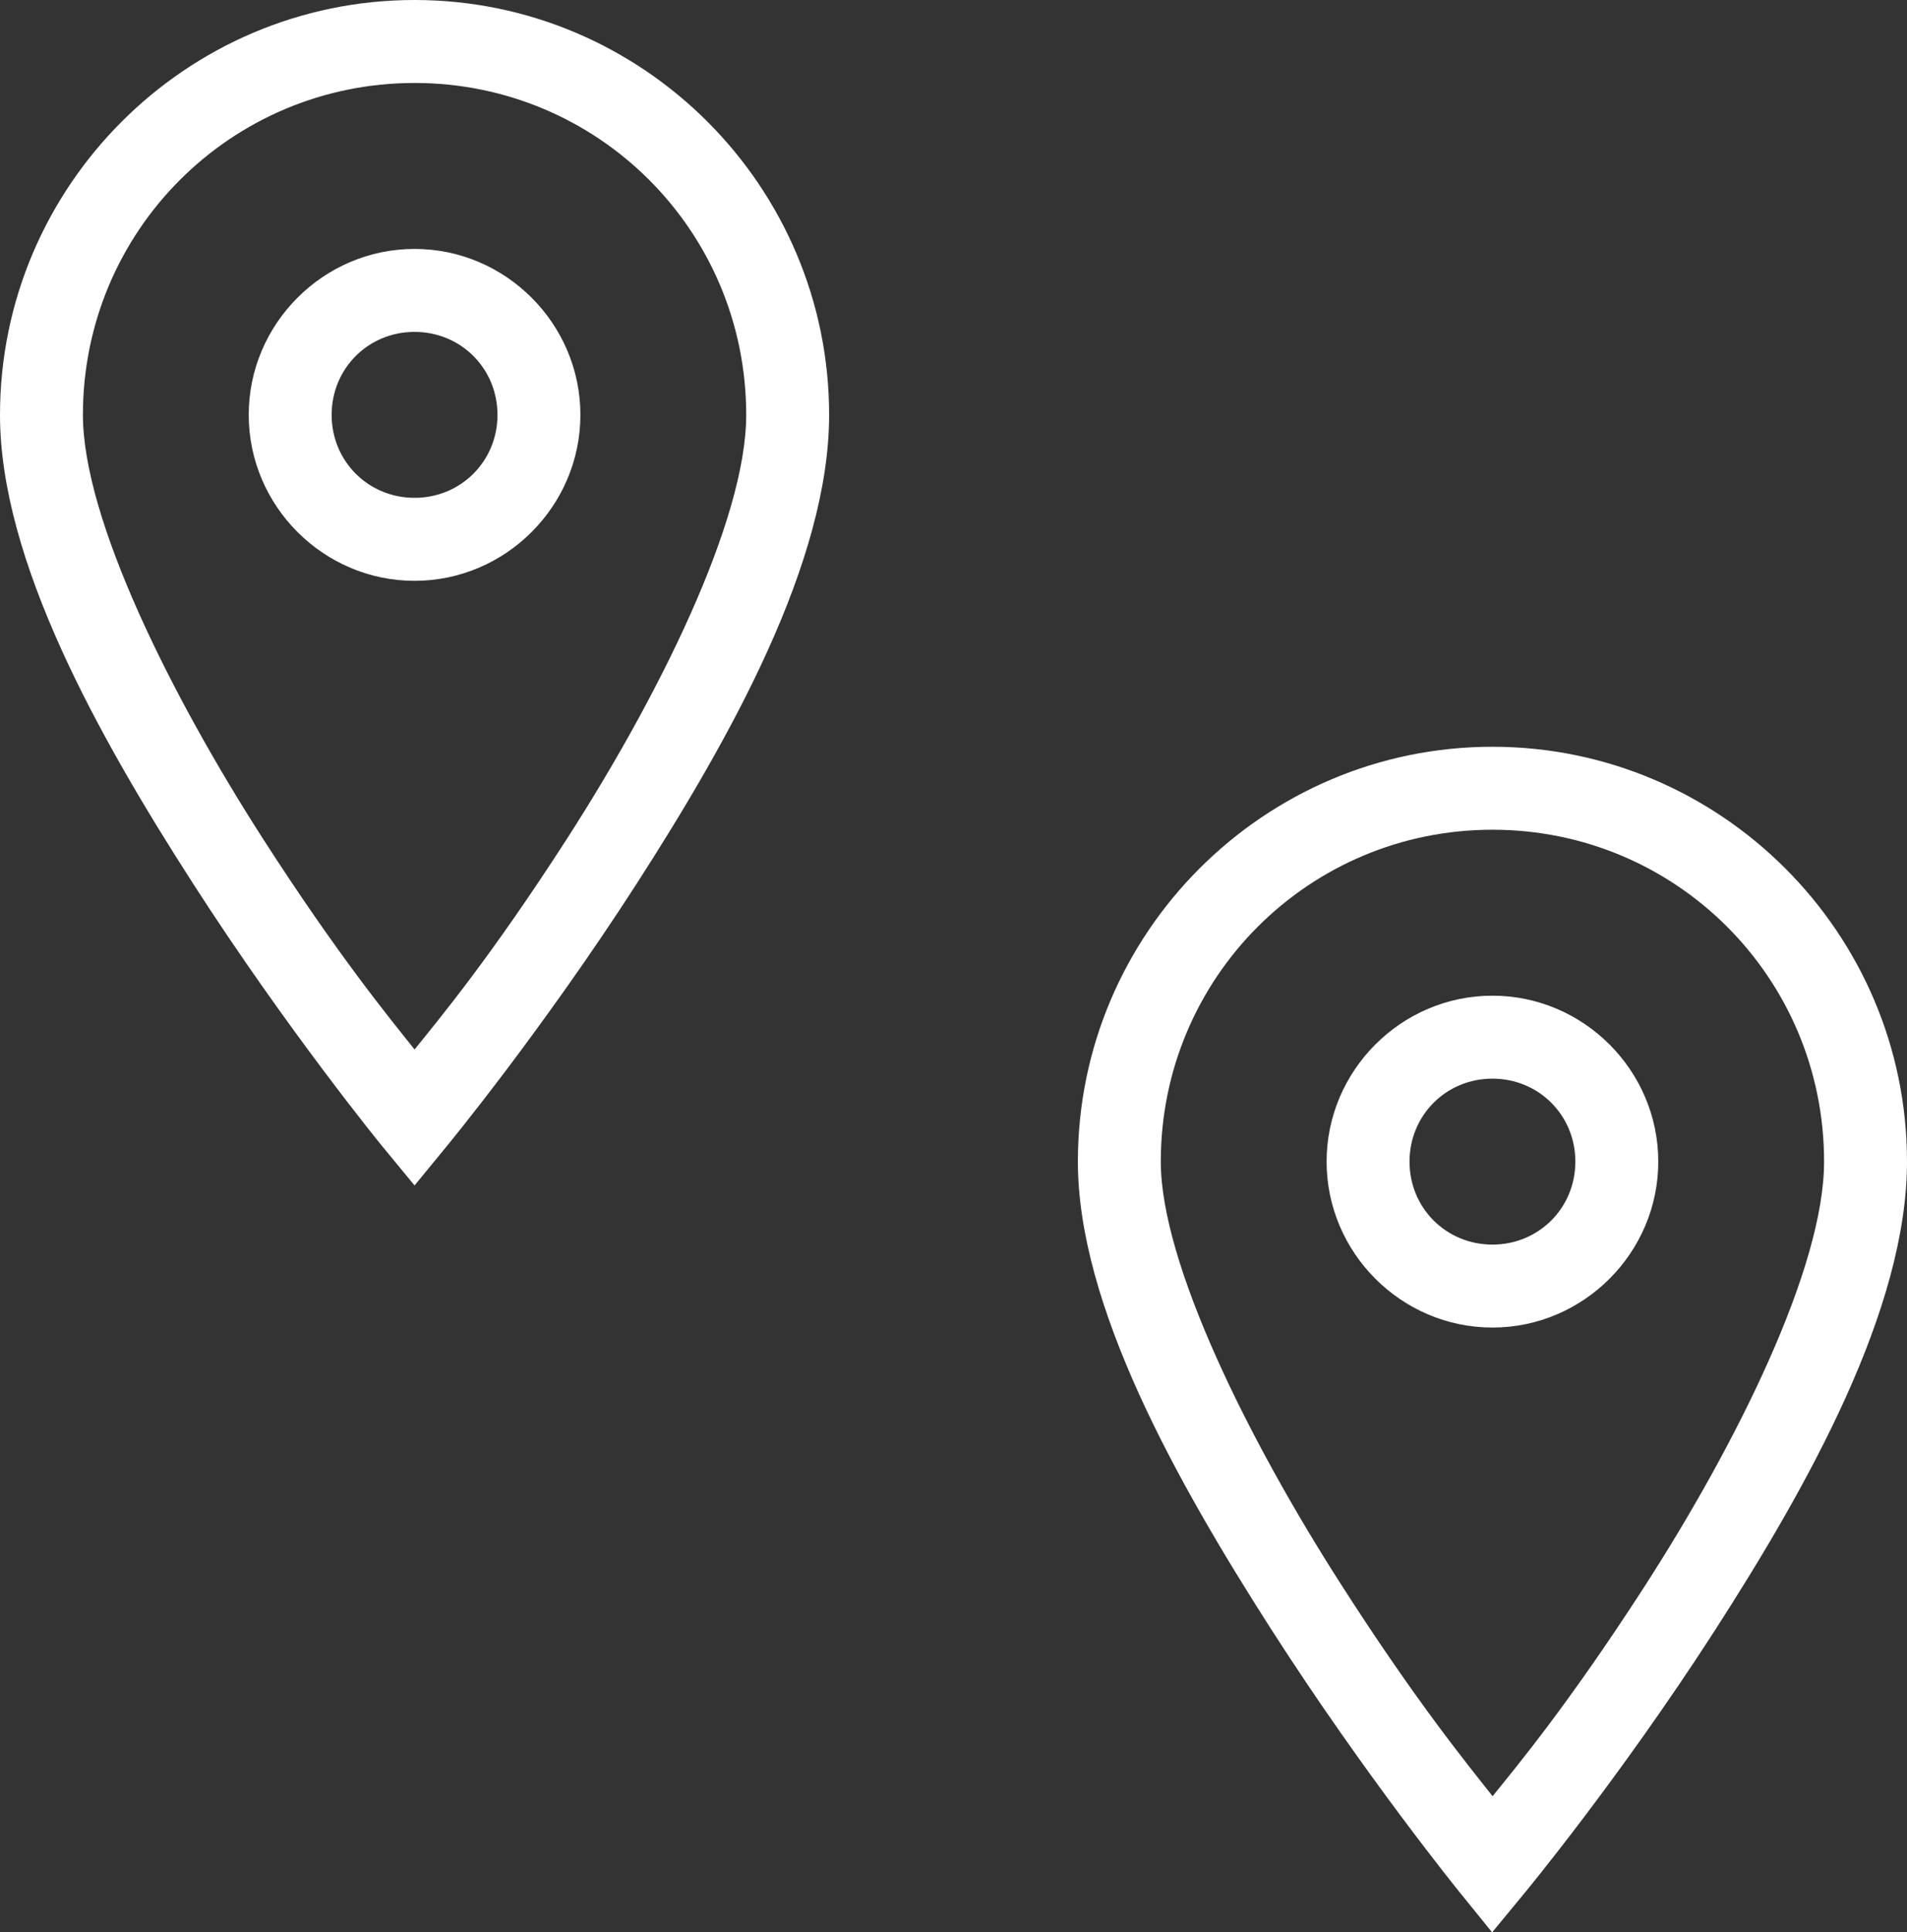 <svg width="77" height="78" viewBox="0 0 77 78" fill="none" xmlns="http://www.w3.org/2000/svg">
<rect x="0" y="0" width="77" height="78" fill="#333333" stroke="none"/>
<path d="M16.739 0C7.513 0 0 7.523 0 16.746C0 22.62 3.969 29.718 7.794 35.664C11.626 41.617 15.444 46.281 15.444 46.281L16.739 47.851L18.027 46.281C18.027 46.281 21.852 41.649 25.678 35.716C29.503 29.777 33.478 22.673 33.478 16.746C33.478 7.523 25.965 0 16.739 0ZM16.739 3.349C24.154 3.349 30.13 9.328 30.13 16.746C30.13 21.018 26.573 28.148 22.866 33.898C19.806 38.647 17.72 41.146 16.739 42.362C15.765 41.139 13.679 38.614 10.619 33.858C6.911 28.089 3.348 20.952 3.348 16.746C3.348 9.328 9.324 3.349 16.739 3.349ZM16.739 10.048C13.058 10.048 10.043 13.07 10.043 16.746C10.043 20.422 13.058 23.445 16.739 23.445C20.42 23.445 23.435 20.422 23.435 16.746C23.435 13.07 20.42 10.048 16.739 10.048ZM16.739 13.397C18.609 13.397 20.087 14.875 20.087 16.746C20.087 18.617 18.609 20.095 16.739 20.095C14.869 20.095 13.391 18.617 13.391 16.746C13.391 14.875 14.869 13.397 16.739 13.397ZM60.261 30.143C51.035 30.143 43.522 37.666 43.522 46.889C43.522 52.698 47.497 59.782 51.316 65.748C55.141 71.714 58.96 76.41 58.96 76.41L60.248 78L61.549 76.424C61.549 76.424 65.374 71.805 69.199 65.879C73.025 59.946 77 52.835 77 46.889C77 37.666 69.487 30.143 60.261 30.143ZM60.261 33.492C67.676 33.492 73.652 39.471 73.652 46.889C73.652 51.193 70.095 58.317 66.388 64.06C63.328 68.796 61.248 71.288 60.267 72.505C59.3 71.275 57.201 68.724 54.141 63.943C50.427 58.153 46.87 51.004 46.87 46.889C46.87 39.471 52.846 33.492 60.261 33.492ZM60.261 40.191C56.58 40.191 53.565 43.213 53.565 46.889C53.565 50.565 56.58 53.587 60.261 53.587C63.942 53.587 66.957 50.565 66.957 46.889C66.957 43.213 63.942 40.191 60.261 40.191ZM60.261 43.54C62.131 43.54 63.609 45.018 63.609 46.889C63.609 48.76 62.131 50.238 60.261 50.238C58.391 50.238 56.913 48.76 56.913 46.889C56.913 45.018 58.391 43.54 60.261 43.54Z" fill="white"/>
</svg>
